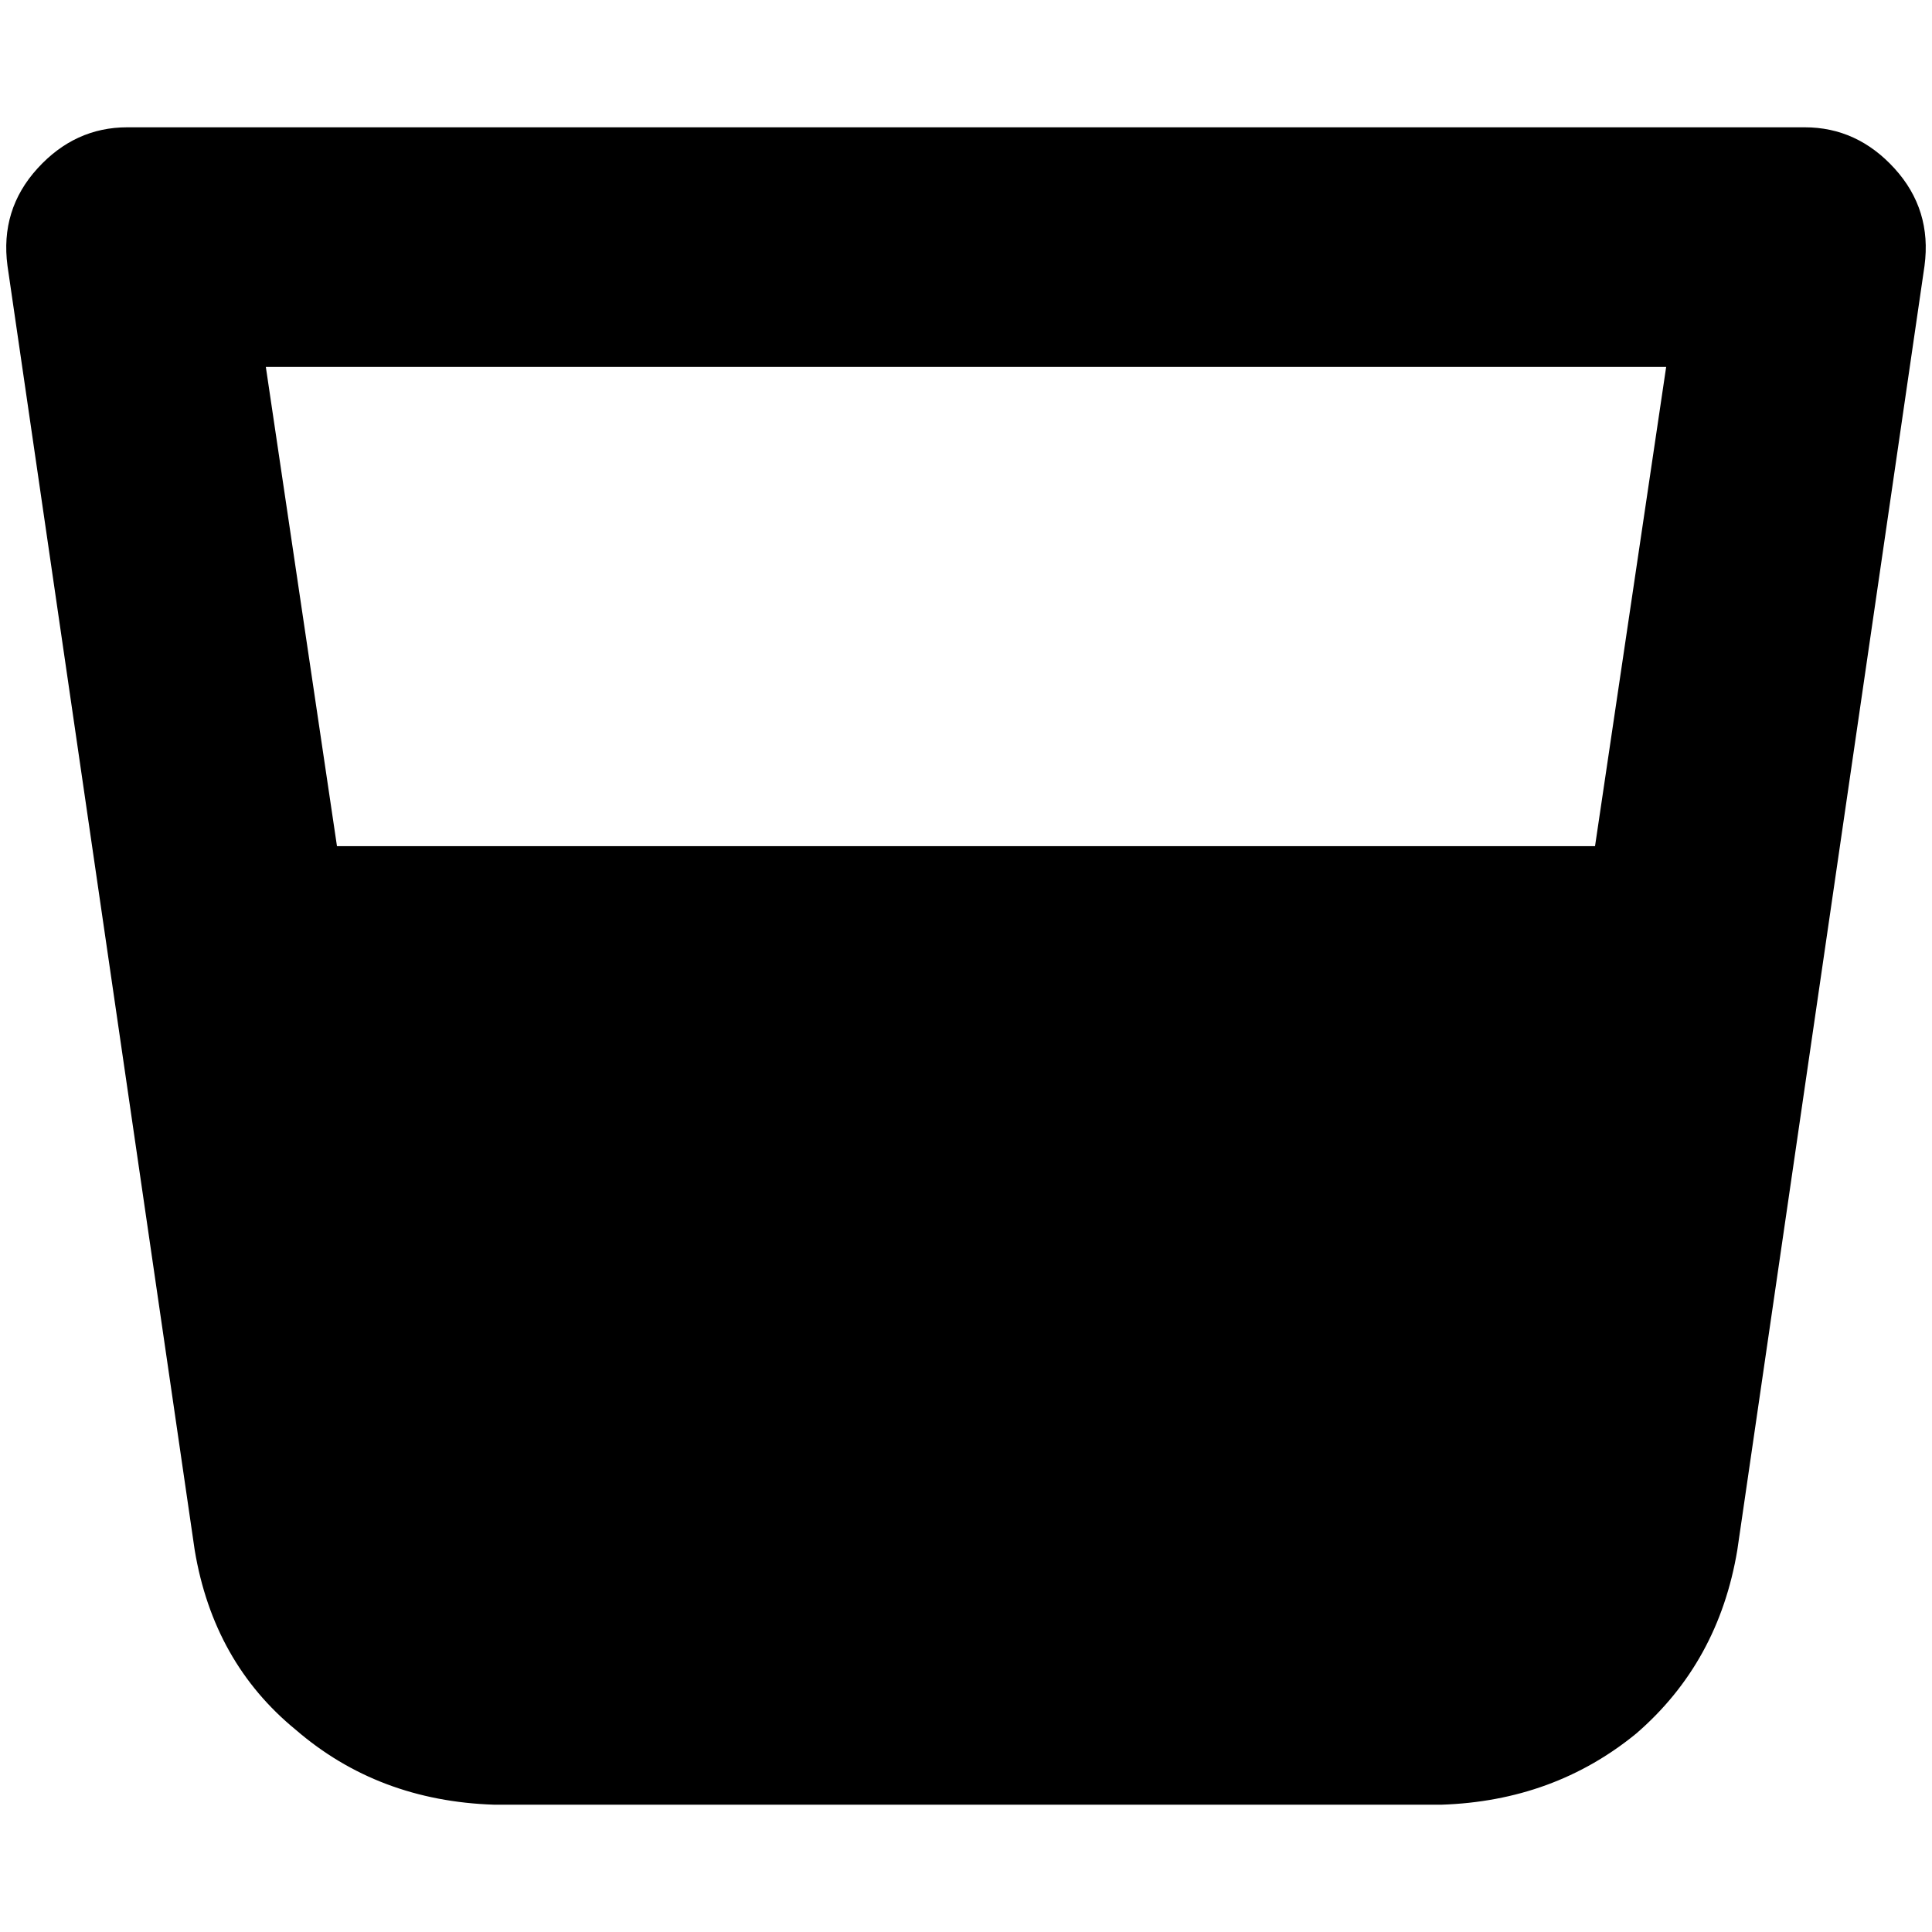 <svg xmlns="http://www.w3.org/2000/svg" viewBox="0 0 512 512">
  <path d="M 33.736 33.736 Q 19.845 33.736 9.922 44.651 Q 0 55.566 1.984 70.45 L 51.597 410.791 L 51.597 410.791 Q 56.558 440.558 78.388 458.419 Q 100.217 477.271 130.977 478.264 L 382.016 478.264 L 382.016 478.264 Q 411.783 477.271 433.612 459.411 Q 455.442 440.558 460.403 410.791 L 510.016 70.45 L 510.016 70.45 Q 512 55.566 502.078 44.651 Q 492.155 33.736 478.264 33.736 L 33.736 33.736 L 33.736 33.736 Z M 89.302 224.248 L 70.45 97.24 L 89.302 224.248 L 70.45 97.24 L 441.55 97.24 L 441.55 97.24 L 422.698 224.248 L 422.698 224.248 L 89.302 224.248 L 89.302 224.248 Z" />
</svg>